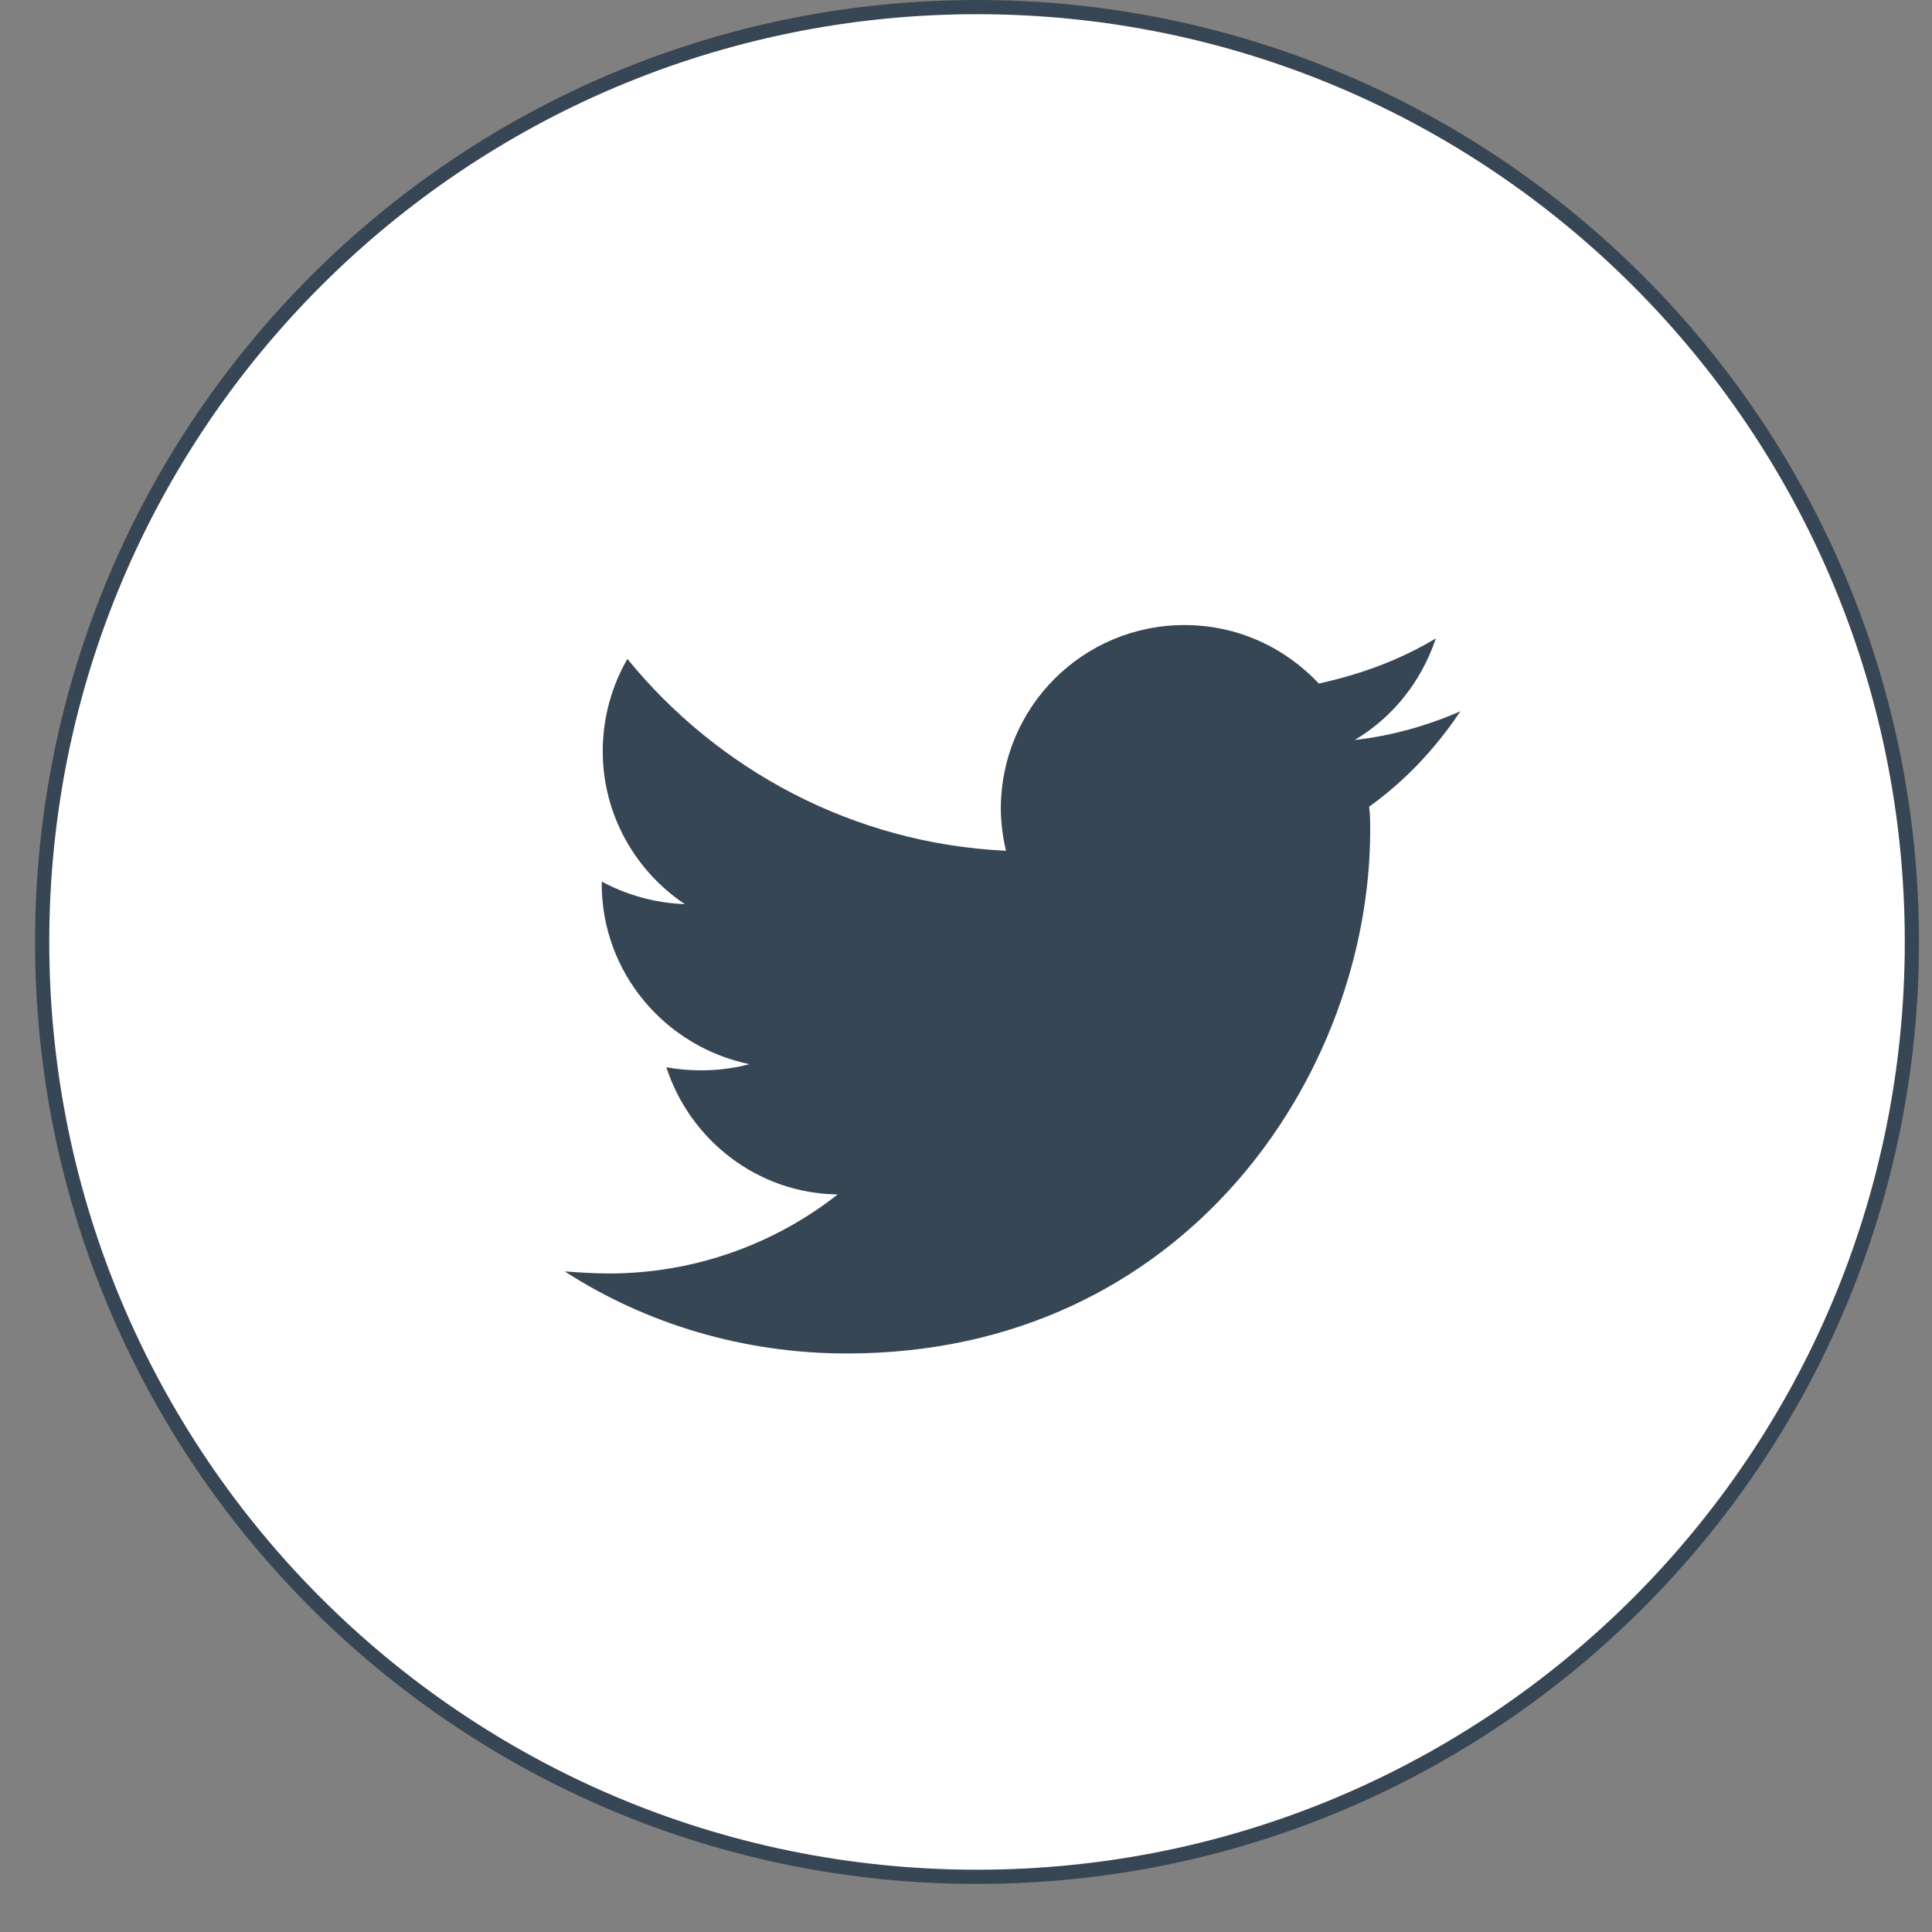 <svg xmlns="http://www.w3.org/2000/svg" width="34" height="34" viewBox="0 0 34 34" fill="none"><rect x="0" y="0" width="34" height="34" fill="#808080" stroke="none"/><path d="M33.646 16.577C33.646 25.663 26.28 33.029 17.194 33.029C8.108 33.029 0.742 25.663 0.742 16.577C0.742 7.491 8.108 0.125 17.194 0.125C26.28 0.125 33.646 7.491 33.646 16.577Z" fill="white" stroke="#374654" stroke-width="0.25"></path><path d="M14.905 23.819C20.863 23.819 24.113 18.89 24.113 14.611C24.113 14.467 24.113 14.34 24.095 14.196C24.727 13.744 25.268 13.167 25.701 12.517C25.124 12.769 24.492 12.95 23.842 13.022C24.51 12.625 25.015 11.993 25.268 11.235C24.636 11.614 23.95 11.867 23.21 12.029C22.614 11.397 21.784 11 20.845 11C19.057 11 17.613 12.444 17.613 14.232C17.613 14.485 17.649 14.737 17.703 14.972C15.013 14.846 12.63 13.546 11.041 11.596C10.77 12.065 10.607 12.625 10.607 13.221C10.607 14.34 11.185 15.333 12.052 15.911C11.528 15.893 11.023 15.748 10.589 15.514C10.589 15.532 10.589 15.532 10.589 15.55C10.589 17.121 11.709 18.421 13.189 18.728C12.918 18.8 12.63 18.836 12.341 18.836C12.124 18.836 11.925 18.818 11.727 18.782C12.142 20.064 13.334 21.003 14.742 21.02C13.641 21.887 12.232 22.411 10.716 22.411C10.463 22.411 10.192 22.393 9.939 22.375C11.366 23.296 13.081 23.819 14.905 23.819Z" fill="#374654"></path></svg>